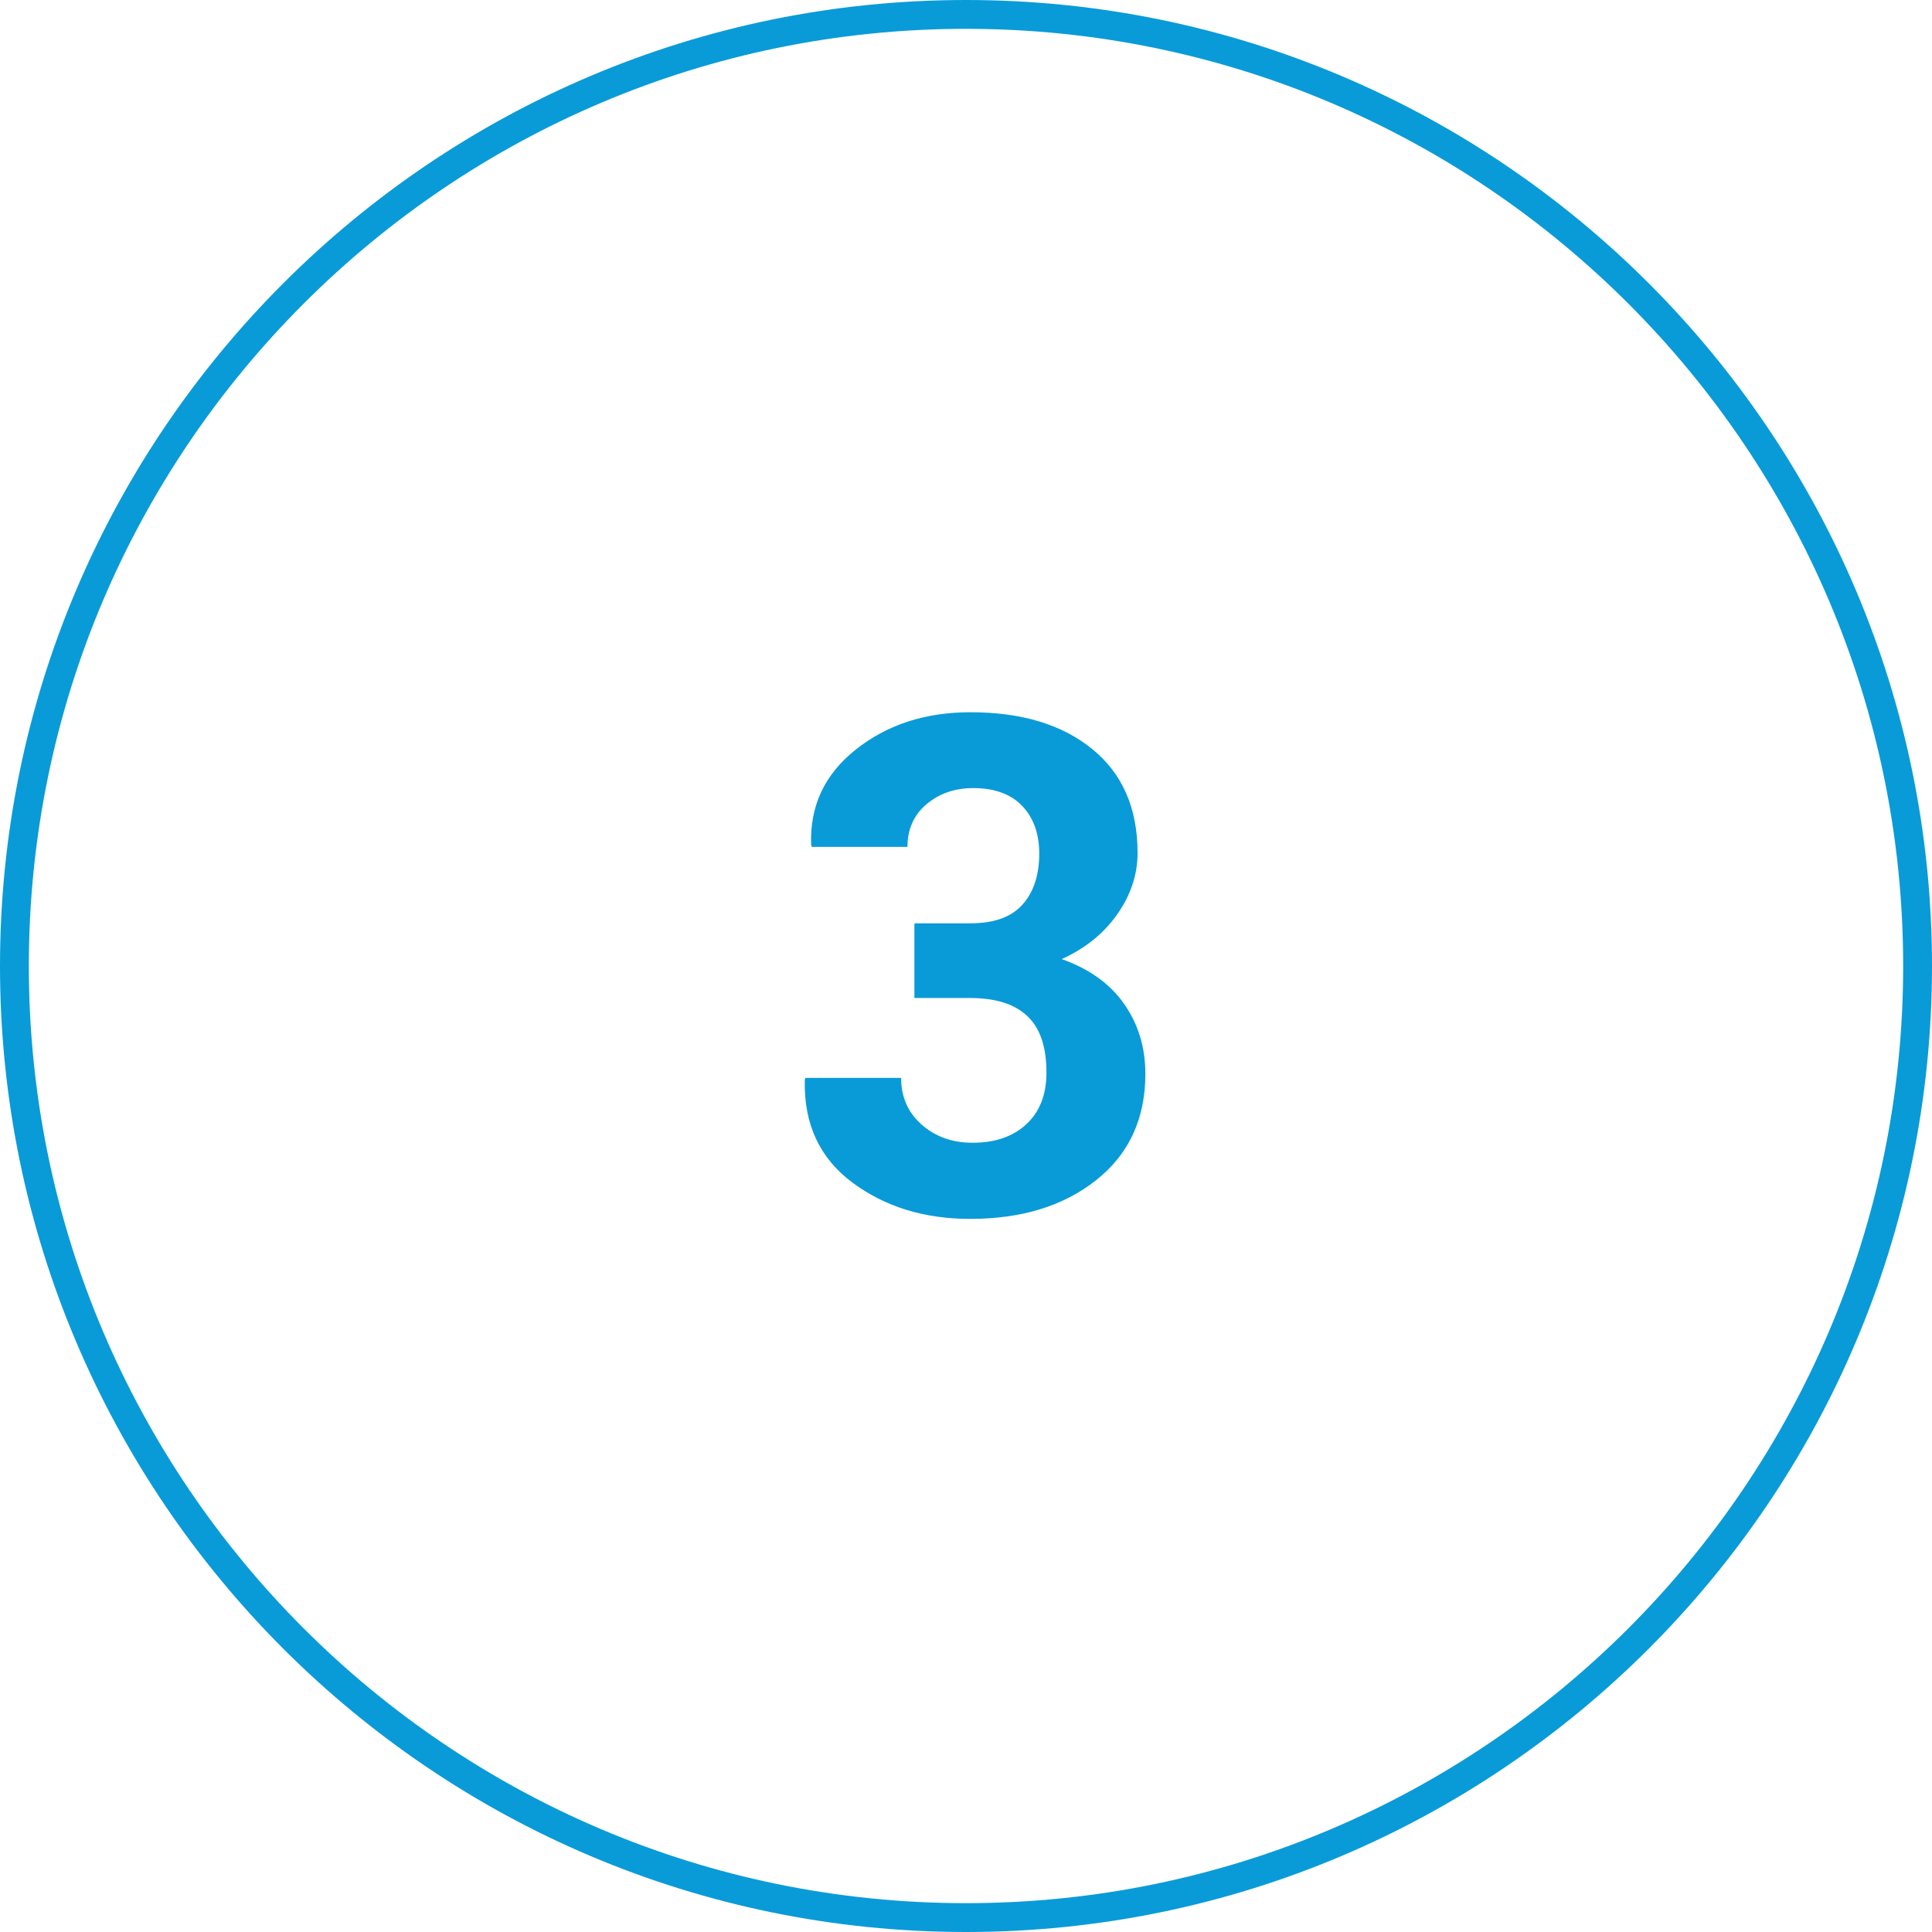 <?xml version="1.0" encoding="UTF-8"?><svg xmlns="http://www.w3.org/2000/svg" viewBox="0 0 67 67"><defs><style>.d{fill:#099bd8;}</style></defs><g id="a"/><g id="b"><g id="c"><path class="d" d="M33.5,67C15.03,67,0,51.97,0,33.5S15.03,0,33.5,0s33.5,15.03,33.5,33.5-15.03,33.5-33.5,33.5ZM33.5,1C15.58,1,1,15.58,1,33.5s14.58,32.5,32.5,32.5,32.5-14.58,32.5-32.5S51.42,1,33.5,1Zm-1.77,31.02h1.92c.81,0,1.41-.21,1.8-.64s.59-1.02,.59-1.78c0-.69-.2-1.24-.59-1.65s-.96-.62-1.7-.62c-.64,0-1.18,.19-1.62,.56s-.66,.87-.66,1.48h-3.32l-.02-.07c-.05-1.34,.46-2.44,1.54-3.3s2.4-1.3,3.98-1.3c1.77,0,3.17,.42,4.22,1.27s1.58,2.05,1.58,3.61c0,.74-.23,1.45-.7,2.12s-1.11,1.19-1.93,1.56c.95,.34,1.67,.85,2.16,1.55s.74,1.5,.74,2.43c0,1.56-.57,2.79-1.71,3.69s-2.59,1.34-4.37,1.34c-1.59,0-2.95-.42-4.08-1.26s-1.69-2.03-1.65-3.56l.02-.07h3.32c0,.65,.23,1.19,.7,1.61,.47,.42,1.06,.64,1.78,.64,.79,0,1.41-.22,1.87-.65s.69-1.03,.69-1.78c0-.9-.22-1.55-.67-1.97-.45-.42-1.11-.62-1.99-.62h-1.92v-2.57Z"/></g></g></svg>
